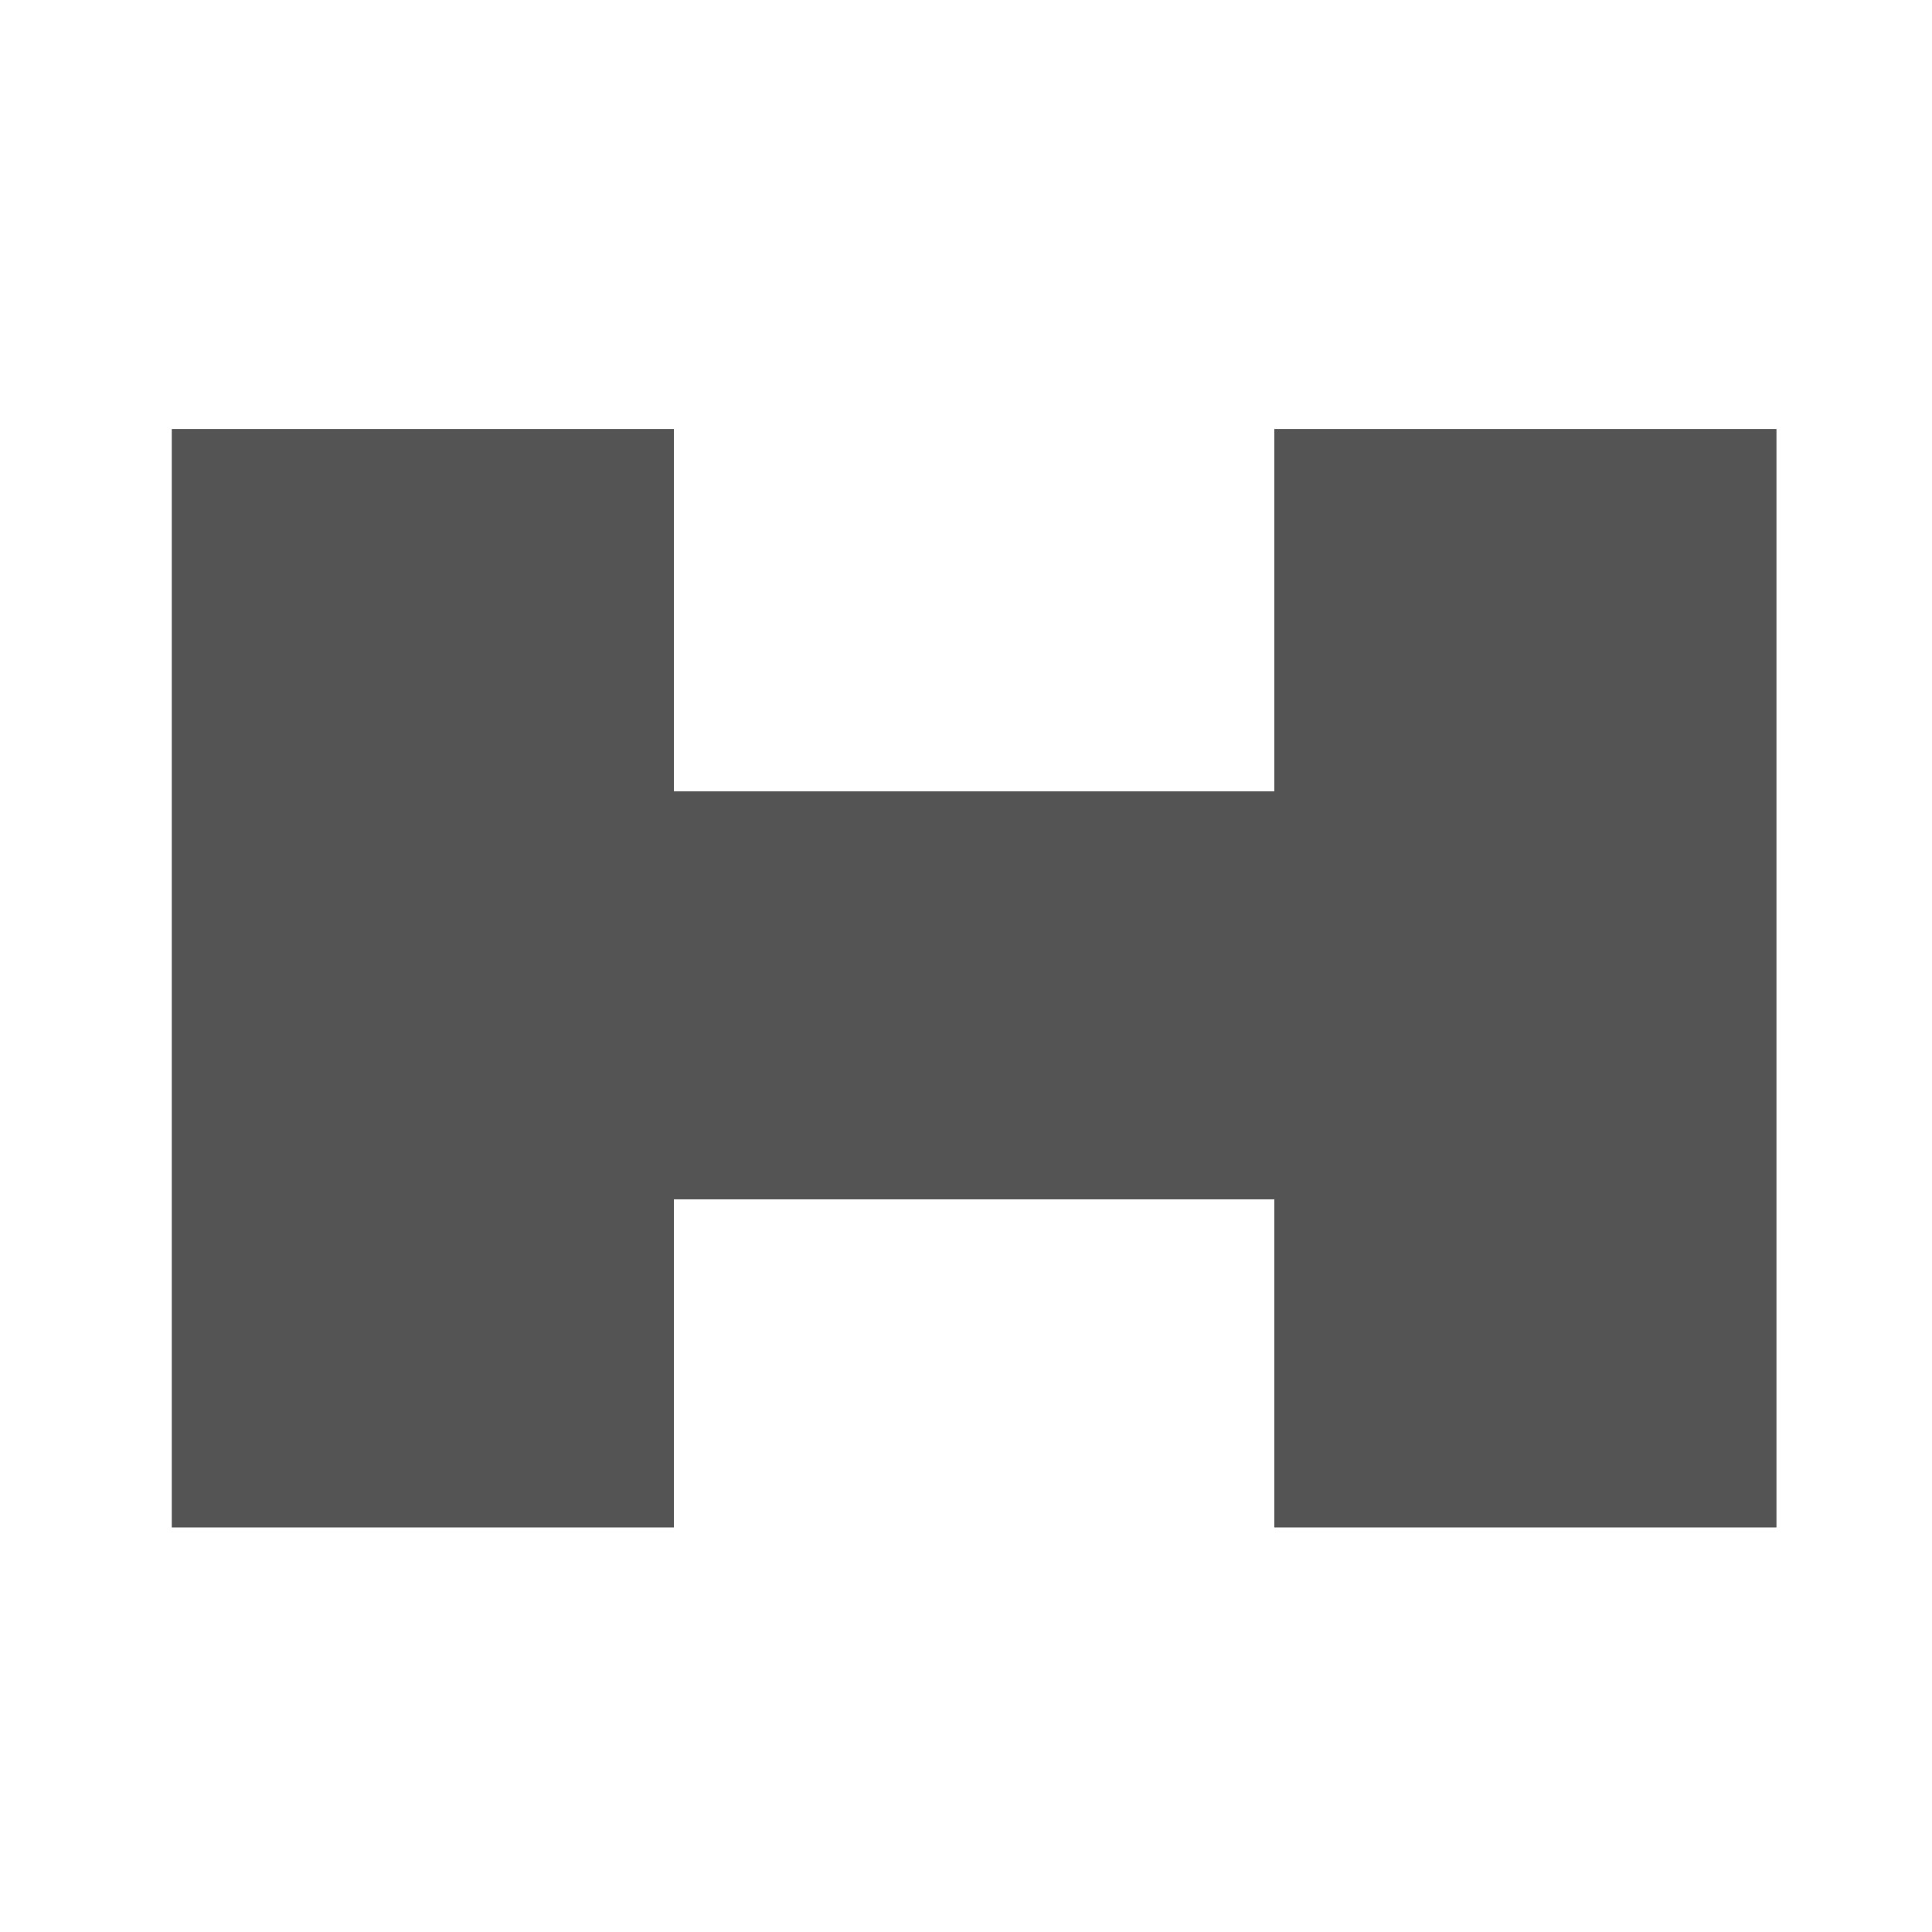 <?xml version="1.0" encoding="UTF-8"?> <svg xmlns="http://www.w3.org/2000/svg" xmlns:xlink="http://www.w3.org/1999/xlink" xmlns:xodm="http://www.corel.com/coreldraw/odm/2003" xml:space="preserve" width="15.24mm" height="15.24mm" version="1.1" style="shape-rendering:geometricPrecision; text-rendering:geometricPrecision; image-rendering:optimizeQuality; fill-rule:evenodd; clip-rule:evenodd" viewBox="0 0 1524 1524"> <defs> <style type="text/css"> .fil0 {fill:#545454} </style> </defs> <g id="Слой_x0020_1">  <g id="_2663604830528"> <polygon class="fil0" points="1005.21,624.23 1005.21,338.41 1401.31,338.41 1401.31,1204.88 1005.21,1204.88 1005.21,946.06 531.61,946.06 531.61,1204.88 135.51,1204.88 135.51,338.41 531.61,338.41 531.61,624.23 "></polygon> </g> </g> </svg> 